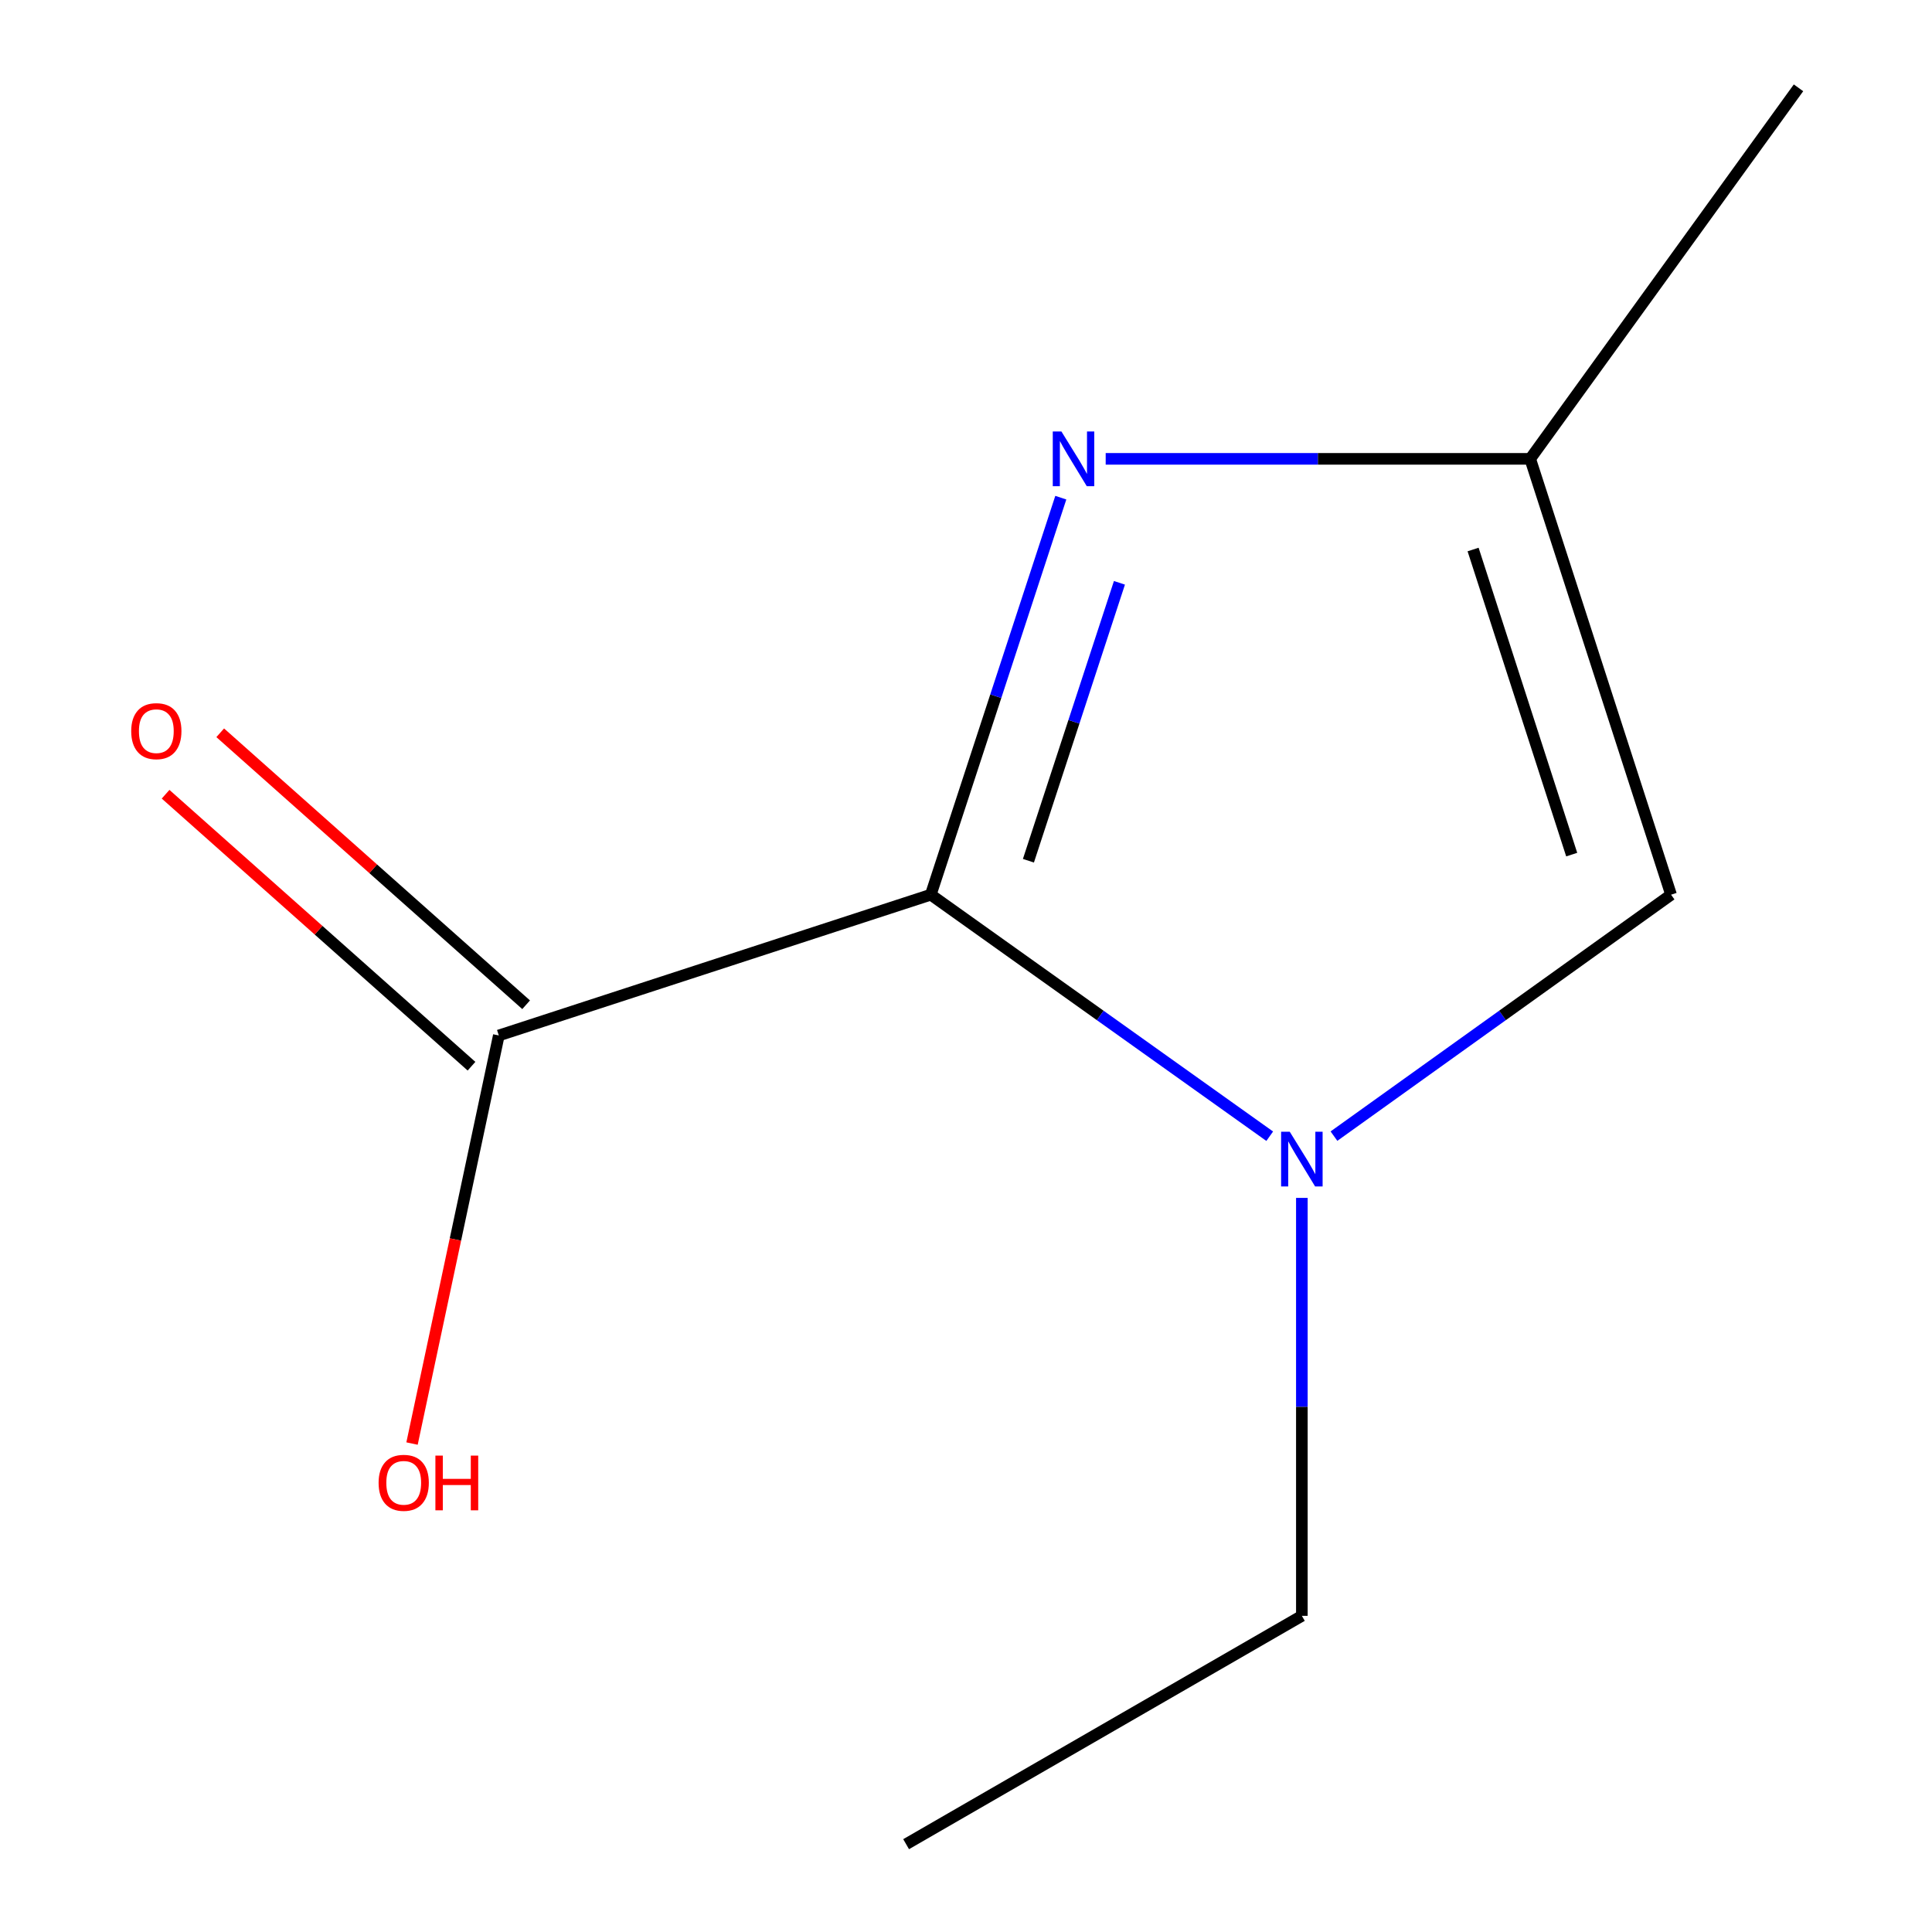 <?xml version='1.0' encoding='iso-8859-1'?>
<svg version='1.1' baseProfile='full'
              xmlns='http://www.w3.org/2000/svg'
                      xmlns:rdkit='http://www.rdkit.org/xml'
                      xmlns:xlink='http://www.w3.org/1999/xlink'
                  xml:space='preserve'
width='1000px' height='1000px' viewBox='0 0 1000 1000'>
<!-- END OF HEADER -->
<rect style='opacity:1.0;fill:#FFFFFF;stroke:none' width='1000' height='1000' x='0' y='0'> </rect>
<path class='bond-0' d='M 481.77,463.094 L 569.487,525.6' style='fill:none;fill-rule:evenodd;stroke:#000000;stroke-width:6px;stroke-linecap:butt;stroke-linejoin:miter;stroke-opacity:1' />
<path class='bond-0' d='M 569.487,525.6 L 657.204,588.105' style='fill:none;fill-rule:evenodd;stroke:#0000FF;stroke-width:6px;stroke-linecap:butt;stroke-linejoin:miter;stroke-opacity:1' />
<path class='bond-1' d='M 481.77,463.094 L 515.421,360.345' style='fill:none;fill-rule:evenodd;stroke:#000000;stroke-width:6px;stroke-linecap:butt;stroke-linejoin:miter;stroke-opacity:1' />
<path class='bond-1' d='M 515.421,360.345 L 549.071,257.595' style='fill:none;fill-rule:evenodd;stroke:#0000FF;stroke-width:6px;stroke-linecap:butt;stroke-linejoin:miter;stroke-opacity:1' />
<path class='bond-1' d='M 532.308,445.514 L 555.863,373.59' style='fill:none;fill-rule:evenodd;stroke:#000000;stroke-width:6px;stroke-linecap:butt;stroke-linejoin:miter;stroke-opacity:1' />
<path class='bond-1' d='M 555.863,373.59 L 579.419,301.665' style='fill:none;fill-rule:evenodd;stroke:#0000FF;stroke-width:6px;stroke-linecap:butt;stroke-linejoin:miter;stroke-opacity:1' />
<path class='bond-4' d='M 481.77,463.094 L 258.186,535.96' style='fill:none;fill-rule:evenodd;stroke:#000000;stroke-width:6px;stroke-linecap:butt;stroke-linejoin:miter;stroke-opacity:1' />
<path class='bond-2' d='M 690.456,588.059 L 777.698,525.577' style='fill:none;fill-rule:evenodd;stroke:#0000FF;stroke-width:6px;stroke-linecap:butt;stroke-linejoin:miter;stroke-opacity:1' />
<path class='bond-2' d='M 777.698,525.577 L 864.94,463.094' style='fill:none;fill-rule:evenodd;stroke:#000000;stroke-width:6px;stroke-linecap:butt;stroke-linejoin:miter;stroke-opacity:1' />
<path class='bond-7' d='M 673.84,620.029 L 673.84,728.194' style='fill:none;fill-rule:evenodd;stroke:#0000FF;stroke-width:6px;stroke-linecap:butt;stroke-linejoin:miter;stroke-opacity:1' />
<path class='bond-7' d='M 673.84,728.194 L 673.84,836.358' style='fill:none;fill-rule:evenodd;stroke:#000000;stroke-width:6px;stroke-linecap:butt;stroke-linejoin:miter;stroke-opacity:1' />
<path class='bond-3' d='M 572.302,237.5 L 682.165,237.5' style='fill:none;fill-rule:evenodd;stroke:#0000FF;stroke-width:6px;stroke-linecap:butt;stroke-linejoin:miter;stroke-opacity:1' />
<path class='bond-3' d='M 682.165,237.5 L 792.027,237.5' style='fill:none;fill-rule:evenodd;stroke:#000000;stroke-width:6px;stroke-linecap:butt;stroke-linejoin:miter;stroke-opacity:1' />
<path class='bond-10' d='M 864.94,463.094 L 792.027,237.5' style='fill:none;fill-rule:evenodd;stroke:#000000;stroke-width:6px;stroke-linecap:butt;stroke-linejoin:miter;stroke-opacity:1' />
<path class='bond-10' d='M 813.51,442.343 L 762.471,284.427' style='fill:none;fill-rule:evenodd;stroke:#000000;stroke-width:6px;stroke-linecap:butt;stroke-linejoin:miter;stroke-opacity:1' />
<path class='bond-8' d='M 792.027,237.5 L 930.902,45.455' style='fill:none;fill-rule:evenodd;stroke:#000000;stroke-width:6px;stroke-linecap:butt;stroke-linejoin:miter;stroke-opacity:1' />
<path class='bond-5' d='M 272.323,520.058 L 193.154,449.673' style='fill:none;fill-rule:evenodd;stroke:#000000;stroke-width:6px;stroke-linecap:butt;stroke-linejoin:miter;stroke-opacity:1' />
<path class='bond-5' d='M 193.154,449.673 L 113.984,379.288' style='fill:none;fill-rule:evenodd;stroke:#FF0000;stroke-width:6px;stroke-linecap:butt;stroke-linejoin:miter;stroke-opacity:1' />
<path class='bond-5' d='M 244.048,551.862 L 164.878,481.477' style='fill:none;fill-rule:evenodd;stroke:#000000;stroke-width:6px;stroke-linecap:butt;stroke-linejoin:miter;stroke-opacity:1' />
<path class='bond-5' d='M 164.878,481.477 L 85.709,411.092' style='fill:none;fill-rule:evenodd;stroke:#FF0000;stroke-width:6px;stroke-linecap:butt;stroke-linejoin:miter;stroke-opacity:1' />
<path class='bond-6' d='M 258.186,535.96 L 235.726,641.571' style='fill:none;fill-rule:evenodd;stroke:#000000;stroke-width:6px;stroke-linecap:butt;stroke-linejoin:miter;stroke-opacity:1' />
<path class='bond-6' d='M 235.726,641.571 L 213.266,747.181' style='fill:none;fill-rule:evenodd;stroke:#FF0000;stroke-width:6px;stroke-linecap:butt;stroke-linejoin:miter;stroke-opacity:1' />
<path class='bond-9' d='M 673.84,836.358 L 469.004,954.545' style='fill:none;fill-rule:evenodd;stroke:#000000;stroke-width:6px;stroke-linecap:butt;stroke-linejoin:miter;stroke-opacity:1' />
<path  class='atom-1' d='M 667.58 585.799
L 676.86 600.799
Q 677.78 602.279, 679.26 604.959
Q 680.74 607.639, 680.82 607.799
L 680.82 585.799
L 684.58 585.799
L 684.58 614.119
L 680.7 614.119
L 670.74 597.719
Q 669.58 595.799, 668.34 593.599
Q 667.14 591.399, 666.78 590.719
L 666.78 614.119
L 663.1 614.119
L 663.1 585.799
L 667.58 585.799
' fill='#0000FF'/>
<path  class='atom-2' d='M 549.392 223.34
L 558.672 238.34
Q 559.592 239.82, 561.072 242.5
Q 562.552 245.18, 562.632 245.34
L 562.632 223.34
L 566.392 223.34
L 566.392 251.66
L 562.512 251.66
L 552.552 235.26
Q 551.392 233.34, 550.152 231.14
Q 548.952 228.94, 548.592 228.26
L 548.592 251.66
L 544.912 251.66
L 544.912 223.34
L 549.392 223.34
' fill='#0000FF'/>
<path  class='atom-6' d='M 67.916 378.441
Q 67.916 371.641, 71.276 367.841
Q 74.636 364.041, 80.916 364.041
Q 87.196 364.041, 90.556 367.841
Q 93.916 371.641, 93.916 378.441
Q 93.916 385.321, 90.516 389.241
Q 87.116 393.121, 80.916 393.121
Q 74.676 393.121, 71.276 389.241
Q 67.916 385.361, 67.916 378.441
M 80.916 389.921
Q 85.236 389.921, 87.556 387.041
Q 89.916 384.121, 89.916 378.441
Q 89.916 372.881, 87.556 370.081
Q 85.236 367.241, 80.916 367.241
Q 76.596 367.241, 74.236 370.041
Q 71.916 372.841, 71.916 378.441
Q 71.916 384.161, 74.236 387.041
Q 76.596 389.921, 80.916 389.921
' fill='#FF0000'/>
<path  class='atom-7' d='M 195.963 767.497
Q 195.963 760.697, 199.323 756.897
Q 202.683 753.097, 208.963 753.097
Q 215.243 753.097, 218.603 756.897
Q 221.963 760.697, 221.963 767.497
Q 221.963 774.377, 218.563 778.297
Q 215.163 782.177, 208.963 782.177
Q 202.723 782.177, 199.323 778.297
Q 195.963 774.417, 195.963 767.497
M 208.963 778.977
Q 213.283 778.977, 215.603 776.097
Q 217.963 773.177, 217.963 767.497
Q 217.963 761.937, 215.603 759.137
Q 213.283 756.297, 208.963 756.297
Q 204.643 756.297, 202.283 759.097
Q 199.963 761.897, 199.963 767.497
Q 199.963 773.217, 202.283 776.097
Q 204.643 778.977, 208.963 778.977
' fill='#FF0000'/>
<path  class='atom-7' d='M 225.363 753.417
L 229.203 753.417
L 229.203 765.457
L 243.683 765.457
L 243.683 753.417
L 247.523 753.417
L 247.523 781.737
L 243.683 781.737
L 243.683 768.657
L 229.203 768.657
L 229.203 781.737
L 225.363 781.737
L 225.363 753.417
' fill='#FF0000'/>
</svg>
